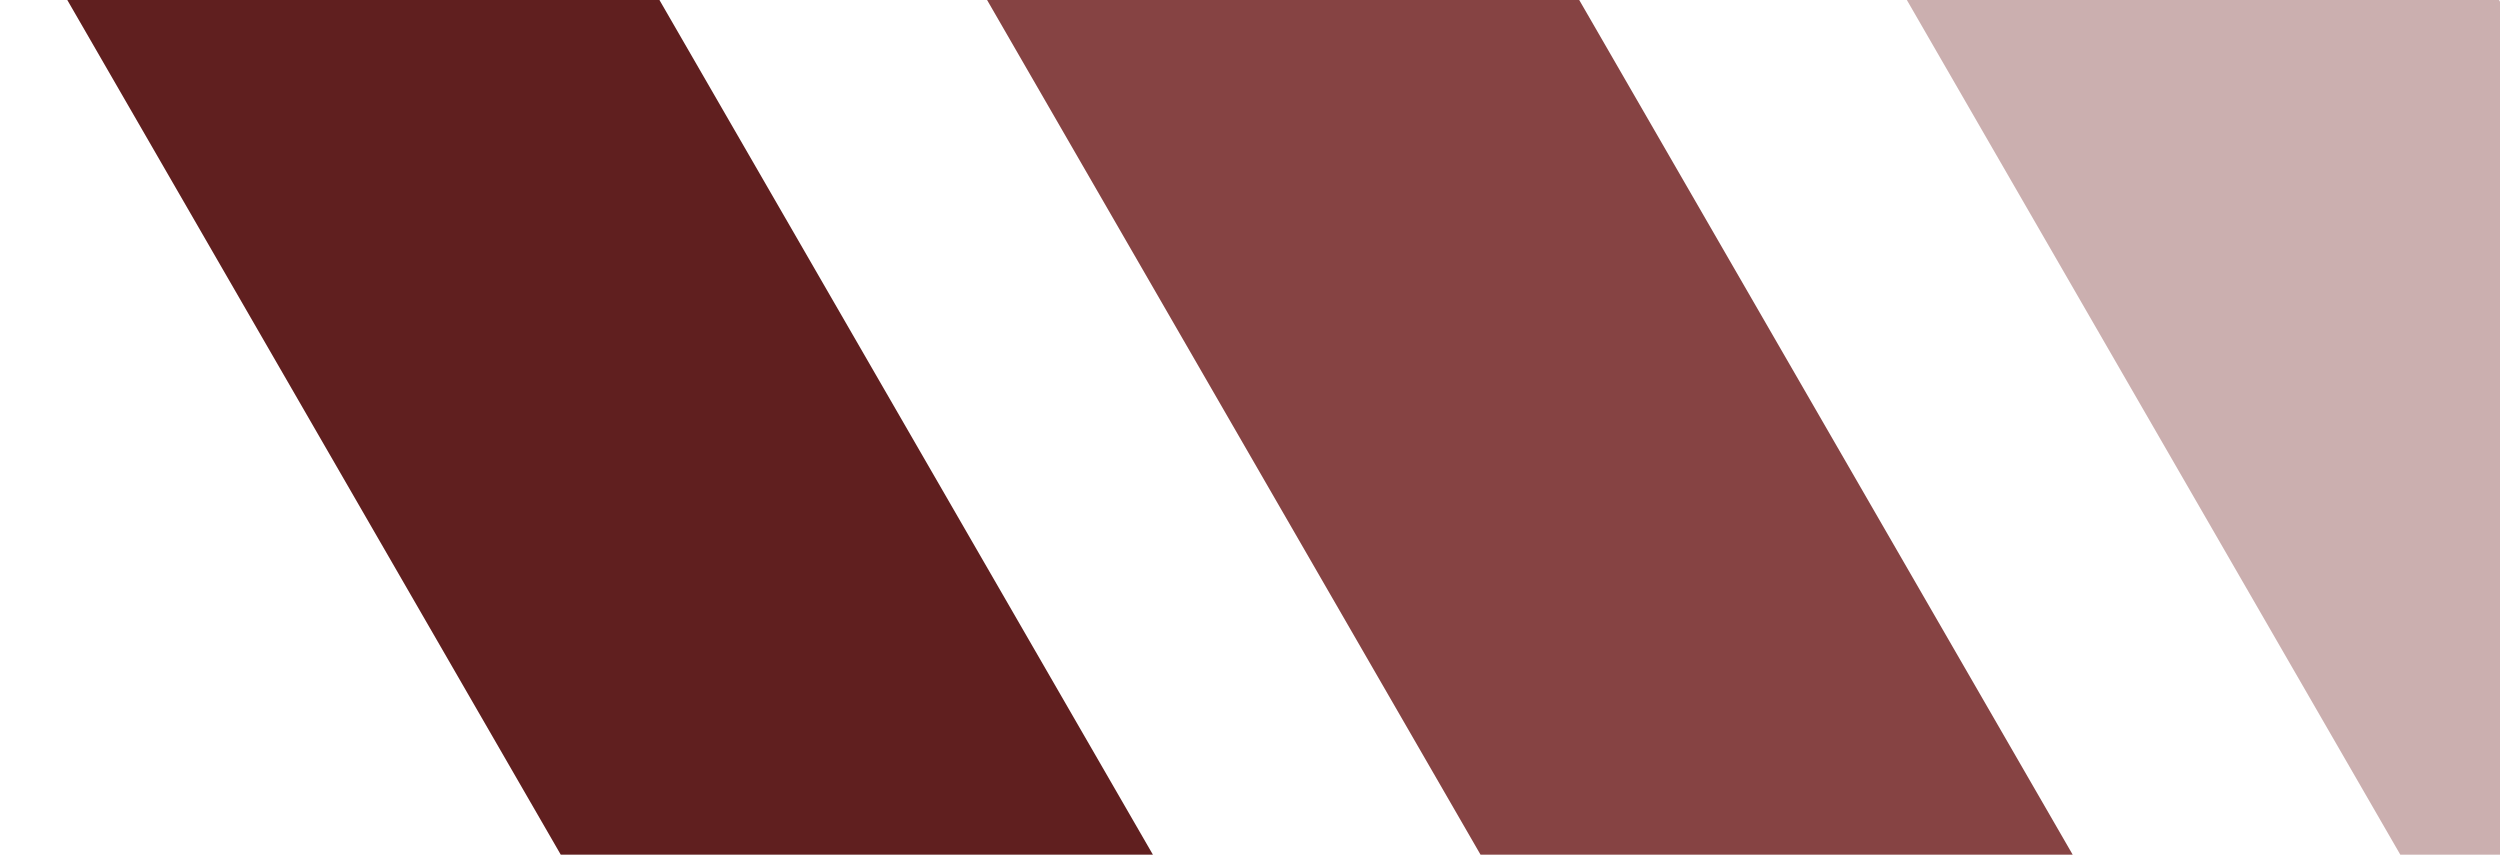 <svg width="117" height="40" viewBox="0 0 117 40" fill="none" xmlns="http://www.w3.org/2000/svg">
<rect width="24" height="75.581" transform="matrix(-0.866 0.5 0.5 0.866 105.072 -20.578)" fill="#CBAFAF"/>
<rect width="24" height="77.007" transform="matrix(-0.866 0.5 0.5 0.866 61.314 -21.812)" fill="#864343"/>
<rect width="24" height="71.974" transform="matrix(-0.866 0.5 0.5 0.866 20.785 -17.453)" fill="#601F1F"/>
</svg>
